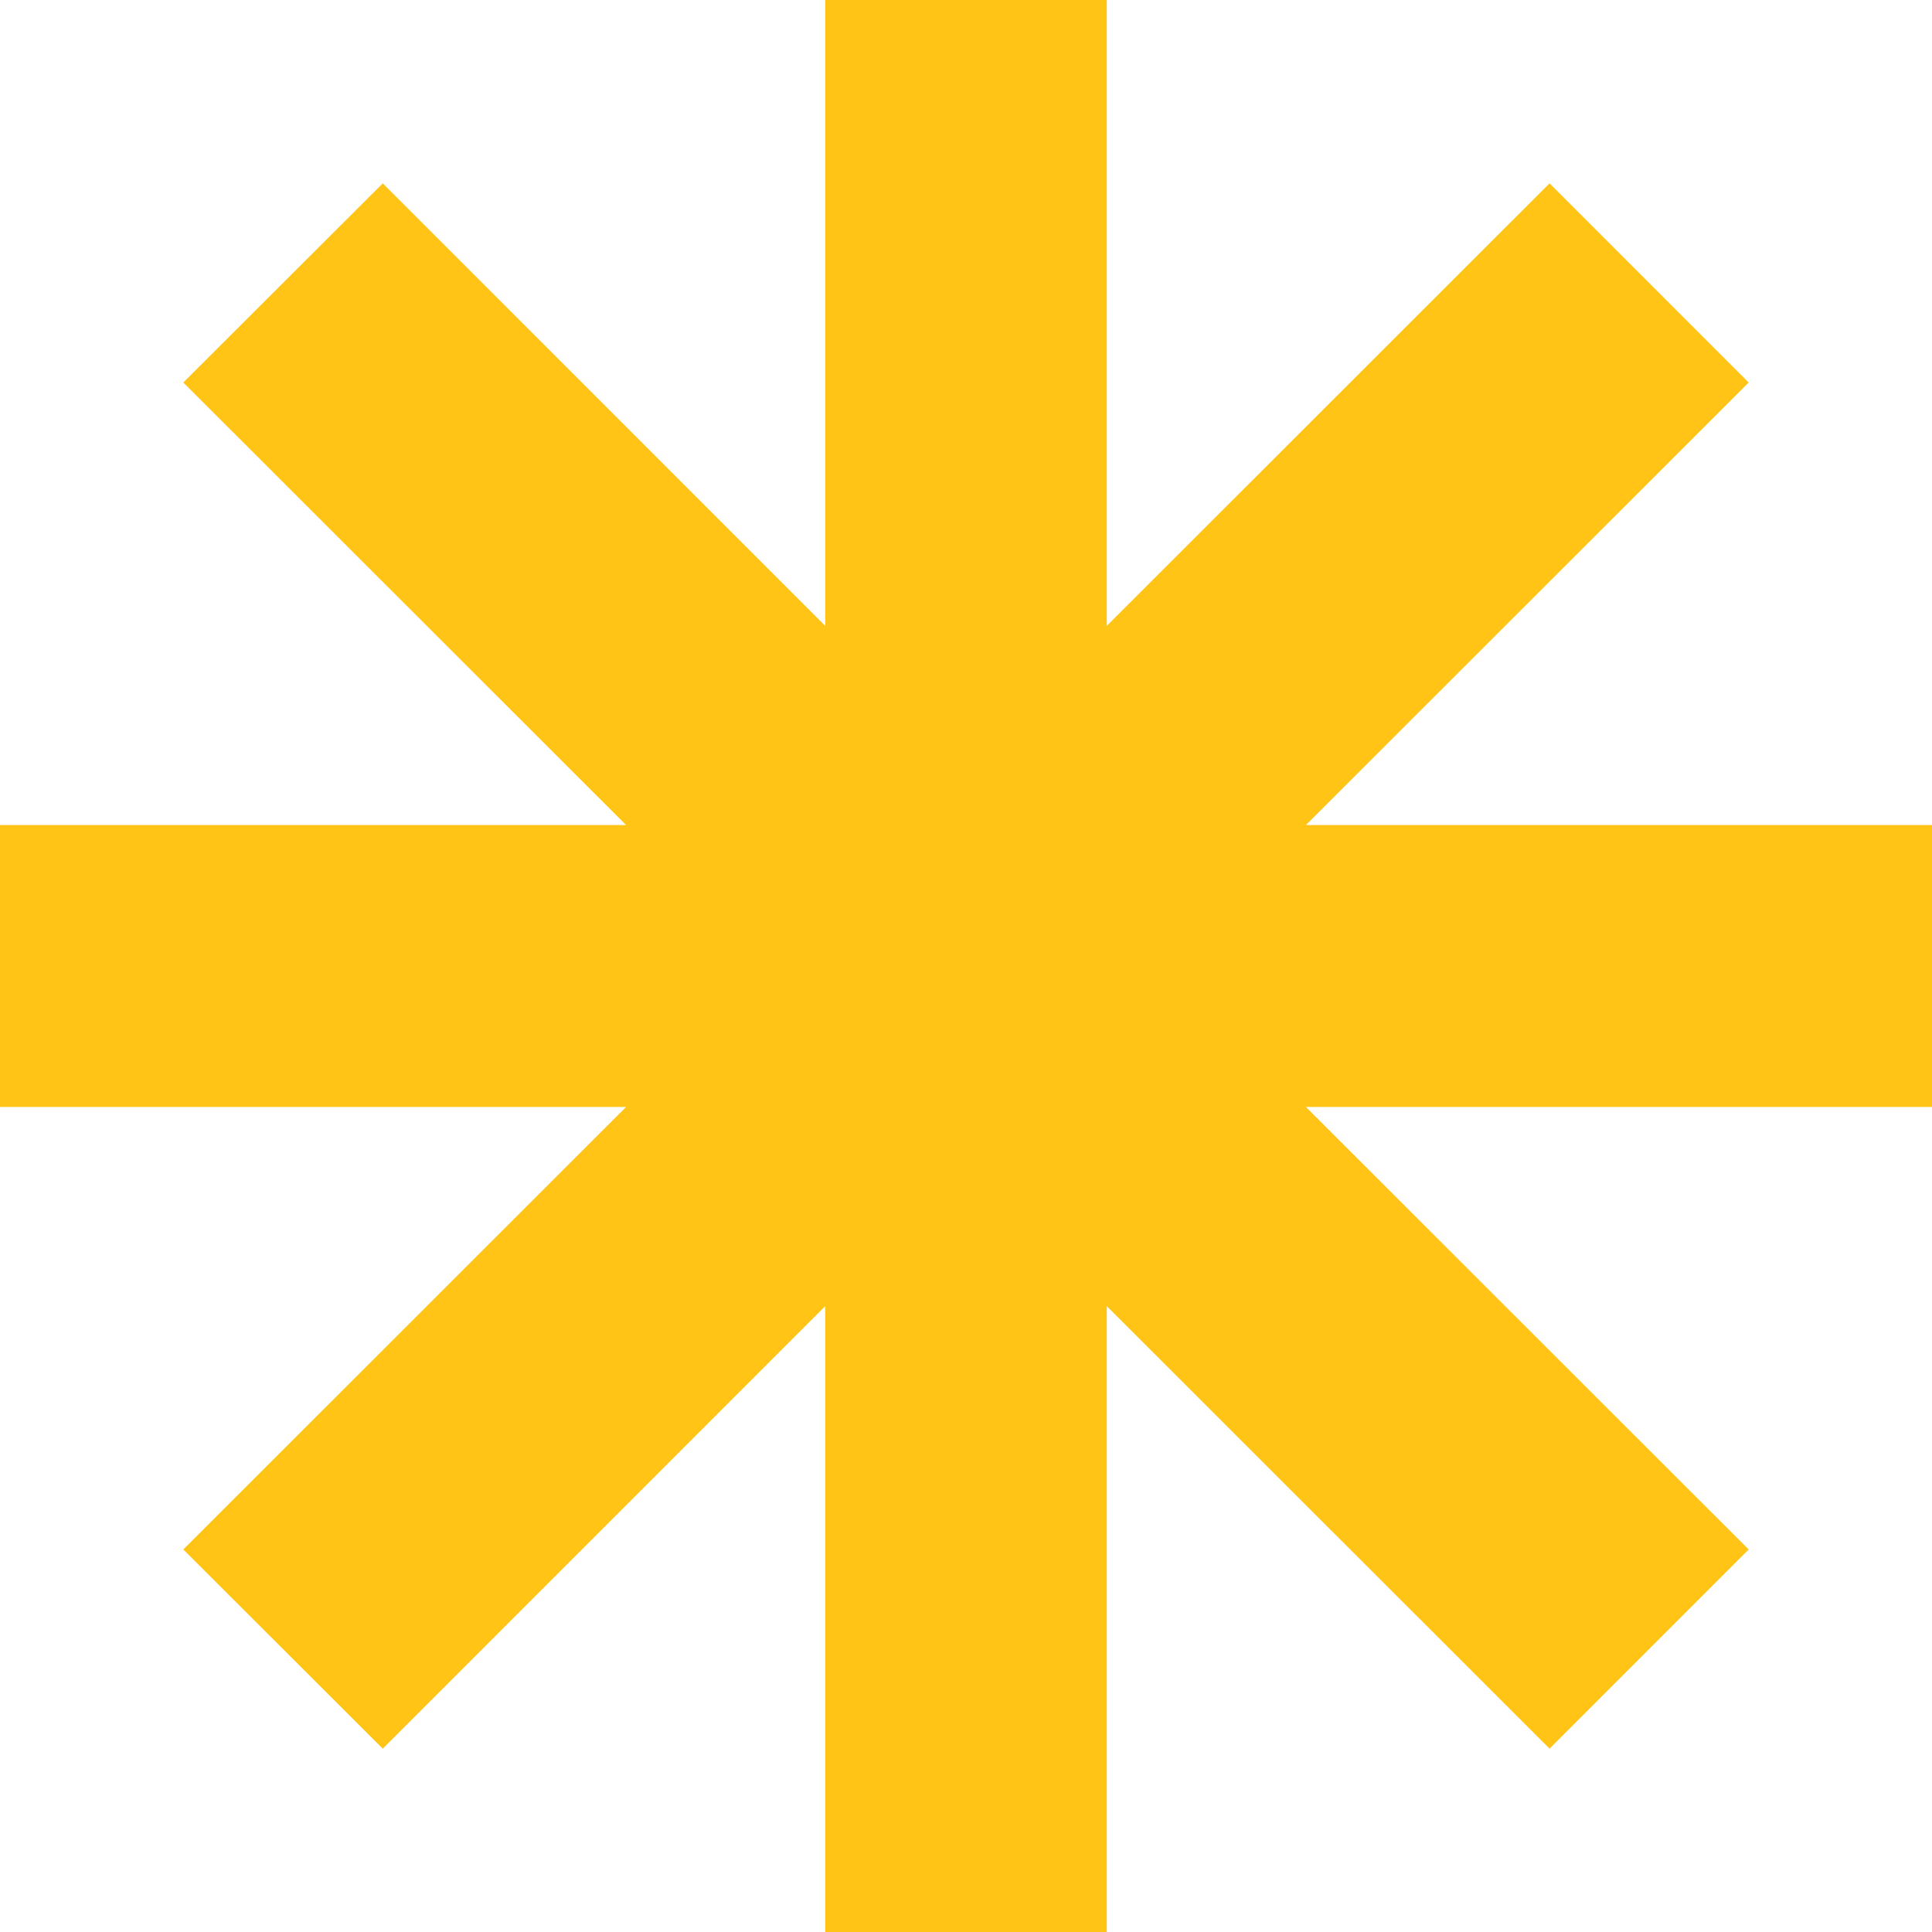 <svg width="164" height="164" viewBox="0 0 164 164" fill="none" xmlns="http://www.w3.org/2000/svg">
<path d="M164 70.034H110.854L148.44 32.47L131.536 15.563L93.95 53.127V0H70.05V53.127L32.492 15.563L15.56 32.47L53.146 70.034H0V93.966H53.146L15.56 131.53L32.492 148.437L70.05 110.873V164H93.95V110.873L131.536 148.437L148.44 131.53L110.854 93.966H164V70.034Z" fill="#FFC416"/>
</svg>
